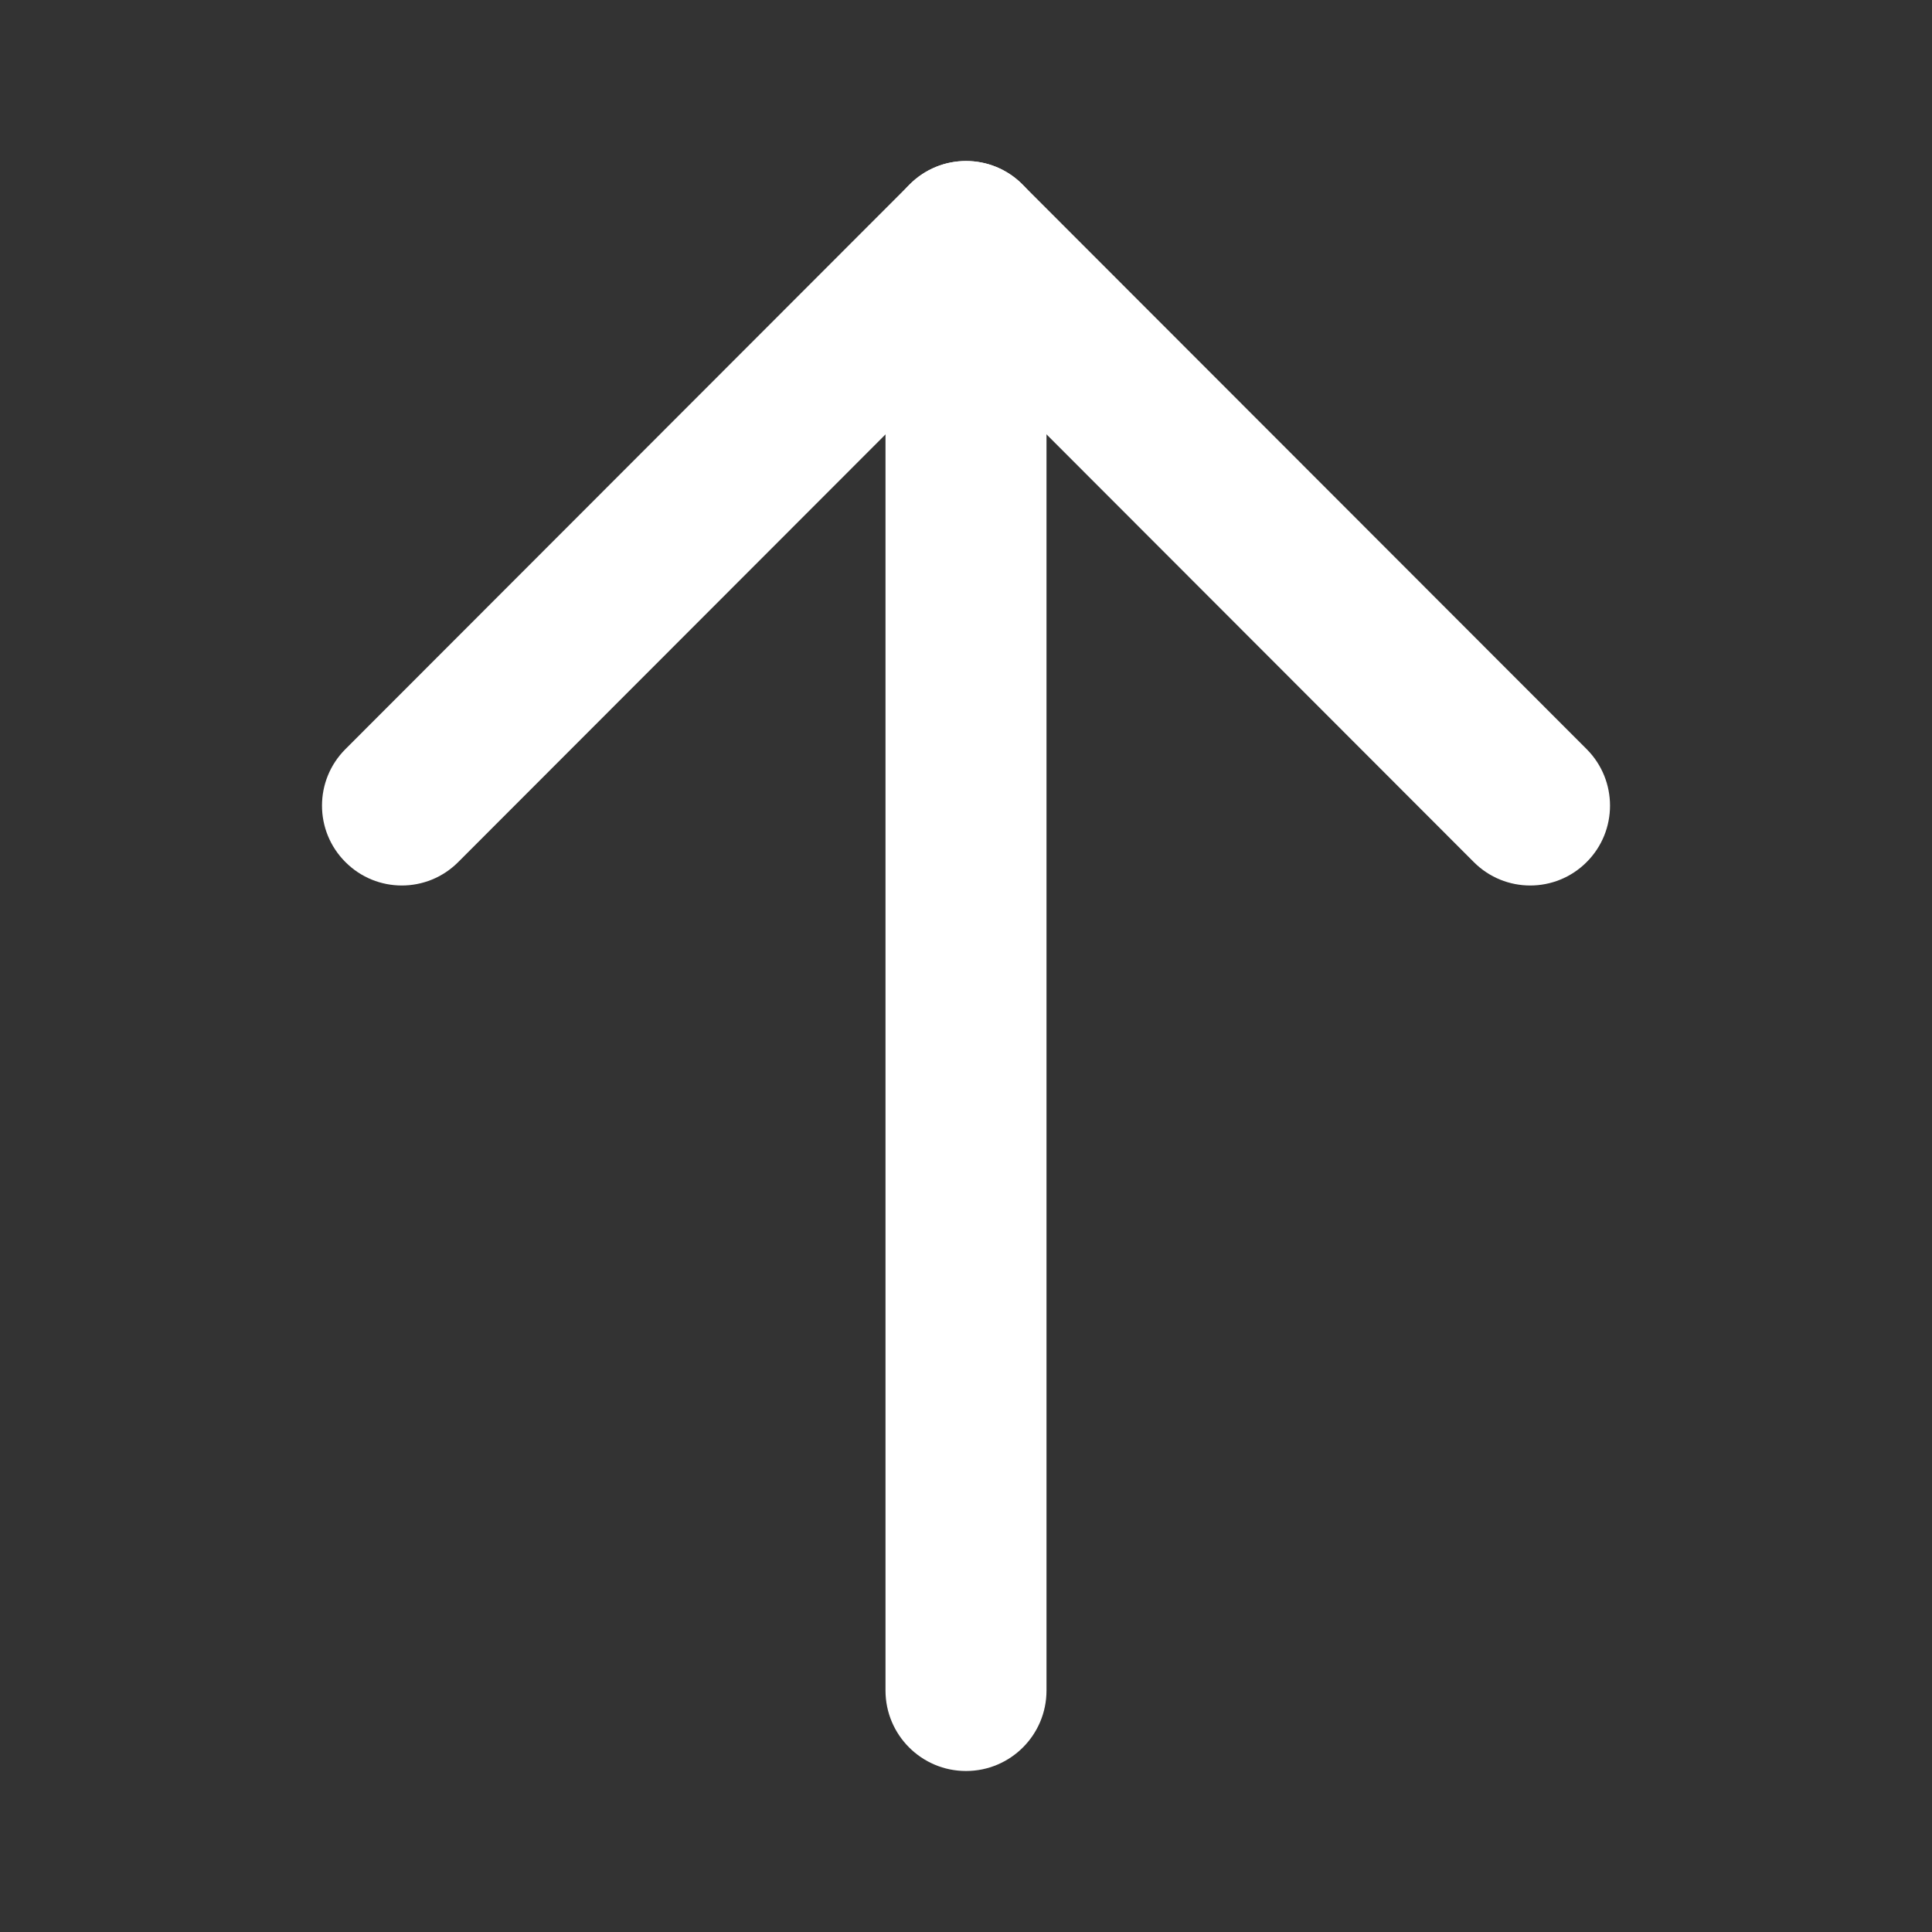 <svg width="24" height="24" viewBox="0 0 24 24" fill="none" xmlns="http://www.w3.org/2000/svg">
<rect x="0" y="0" width="24" height="24" fill="#333333" stroke="none"/>
<path d="M19.71 9.306C20.097 9.694 20.097 10.322 19.71 10.709C19.323 11.097 18.695 11.097 18.308 10.709L11.3 3.694C10.912 3.306 10.912 2.678 11.3 2.291C11.687 1.903 12.314 1.903 12.701 2.291L19.71 9.306Z" fill="white"/>
<path d="M5.692 10.709C5.305 11.097 4.678 11.097 4.291 10.709C3.903 10.322 3.903 9.694 4.291 9.306L11.3 2.291C11.687 1.903 12.314 1.903 12.701 2.291C13.088 2.678 13.088 3.306 12.701 3.694L5.692 10.709Z" fill="white"/>
<path d="M11 4C11 3.448 11.448 3 12 3C12.553 3 13 3.448 13 4V21C13 21.552 12.553 22 12 22C11.448 22 11 21.552 11 21V4Z" fill="white"/>
</svg>
